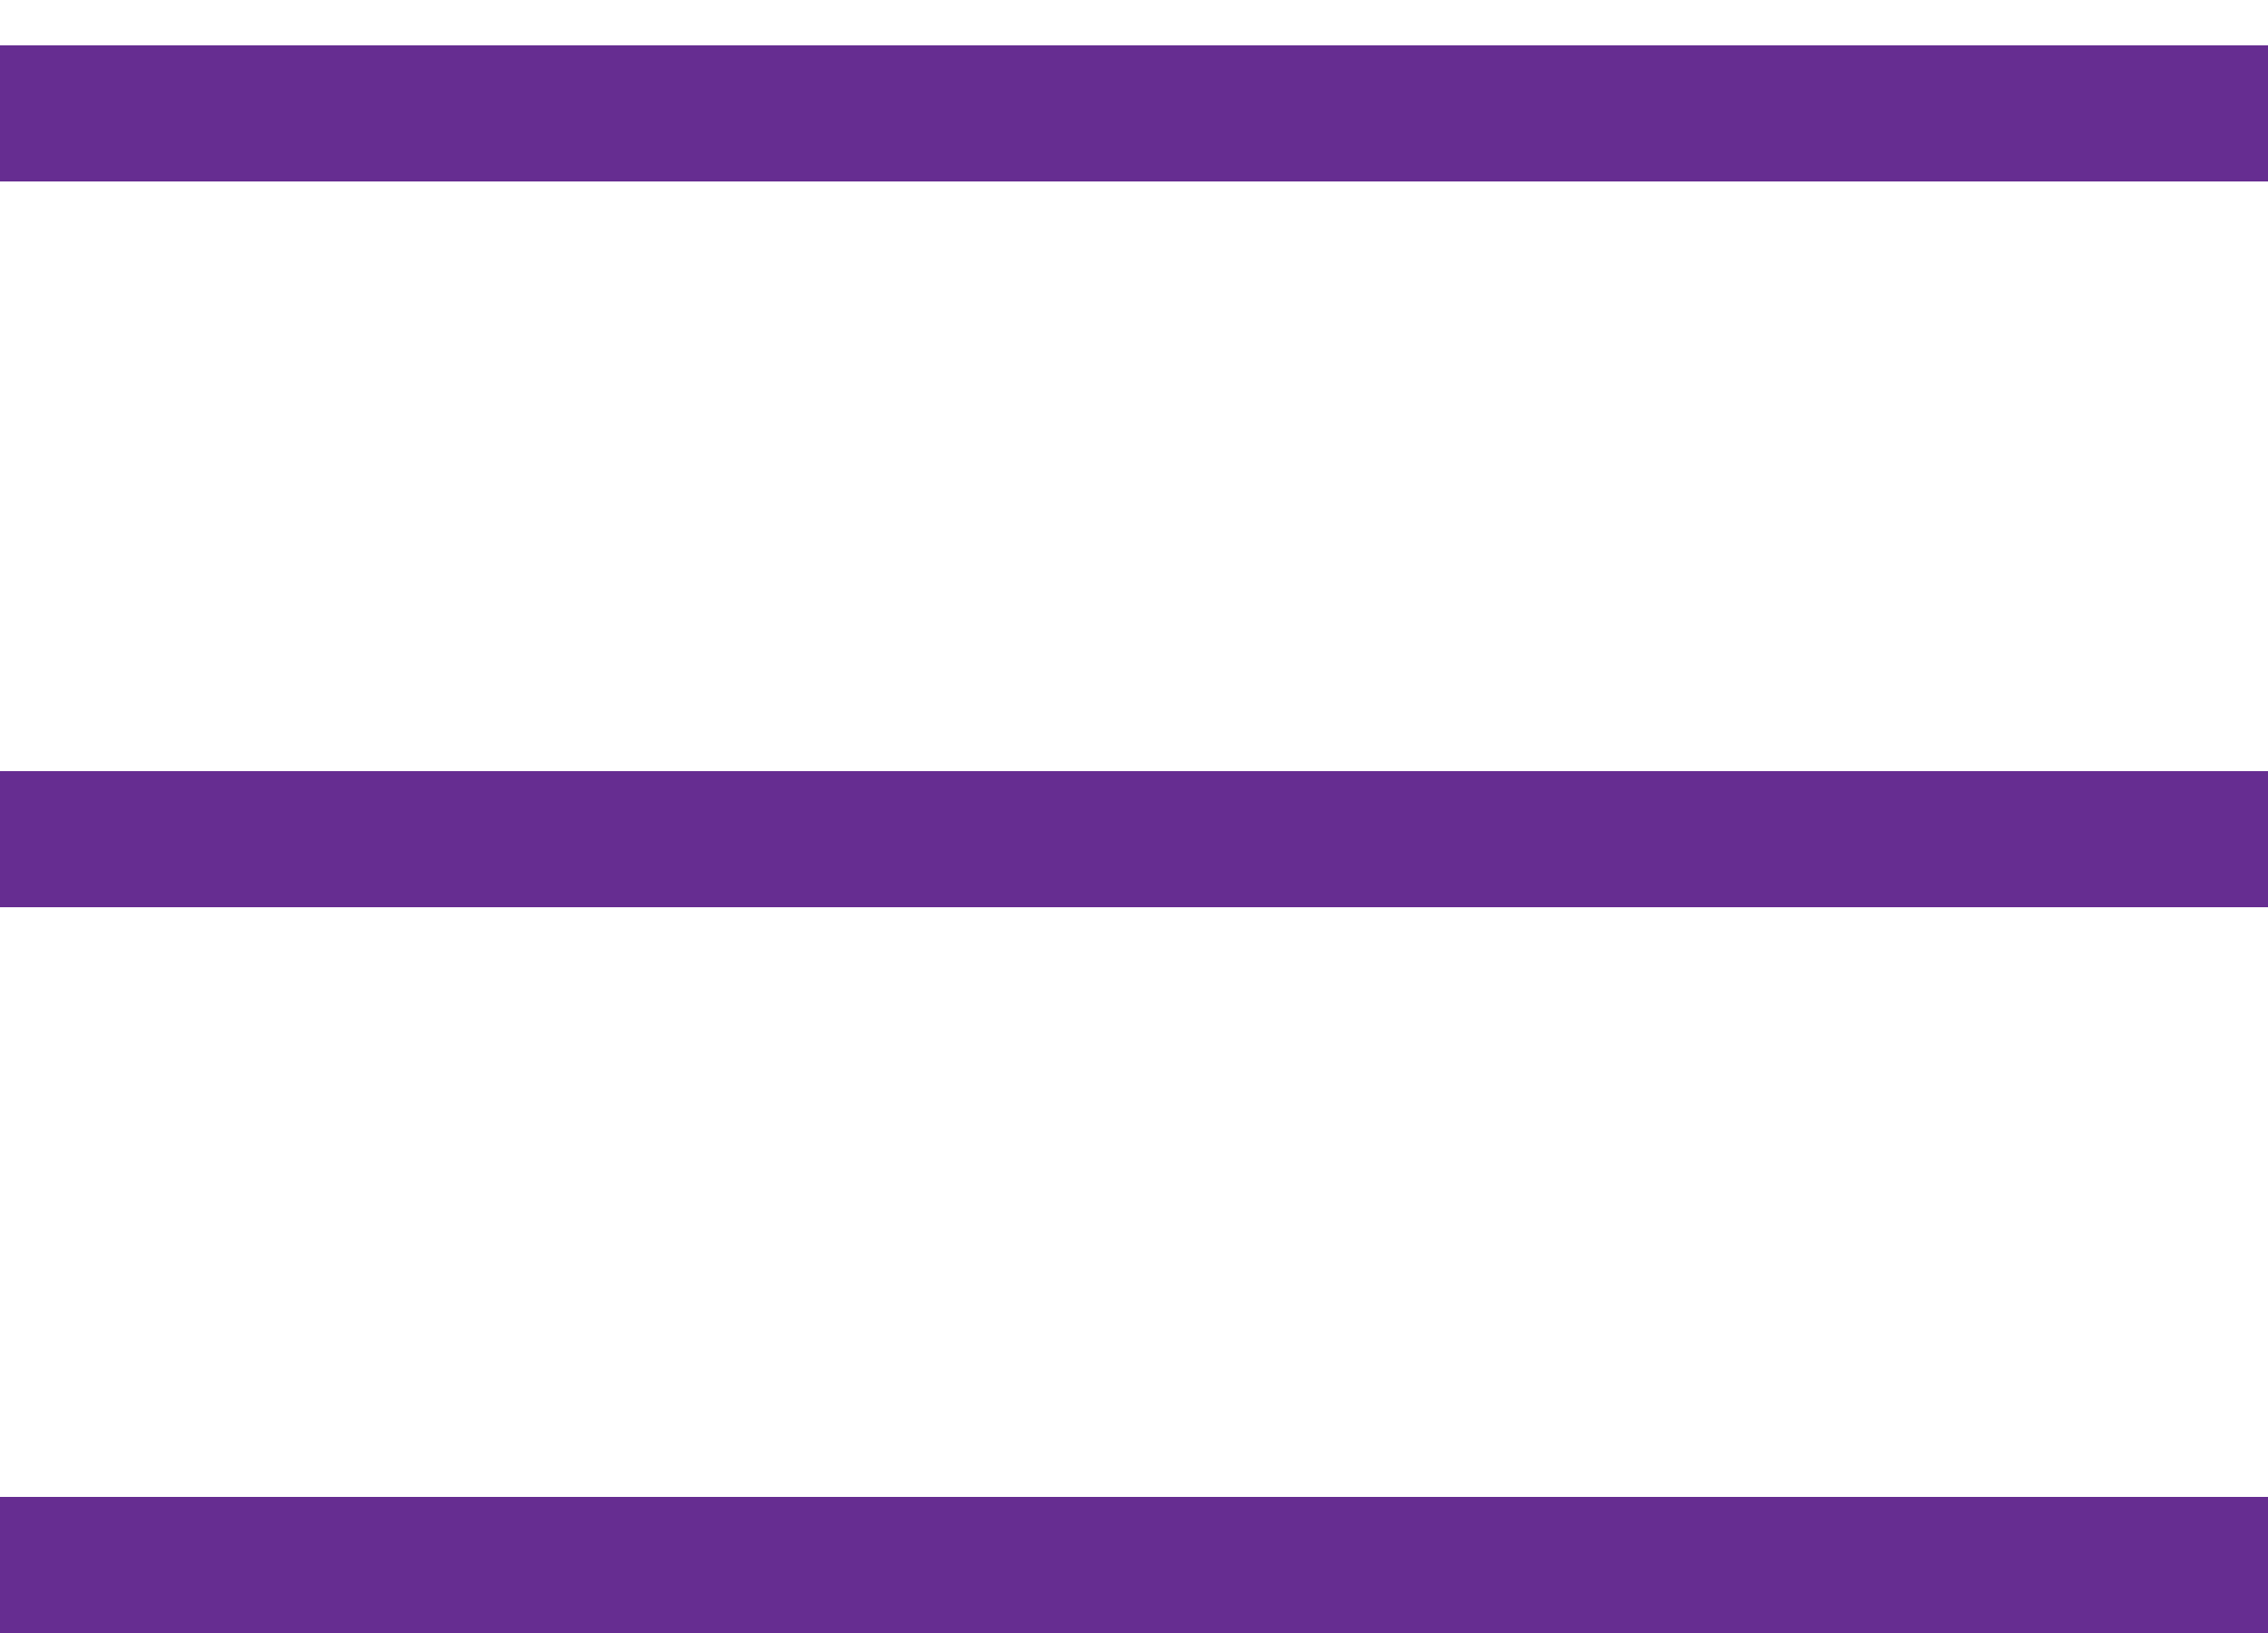 <?xml version="1.0" encoding="UTF-8"?> <svg xmlns="http://www.w3.org/2000/svg" width="25" height="18" viewBox="0 0 25 18" fill="none"> <line y1="1.25" x2="25" y2="1.25" stroke="#662D91" stroke-width="1.5"></line> <line y1="17.25" x2="25" y2="17.25" stroke="#662D91" stroke-width="1.5"></line> <line y1="9.25" x2="25" y2="9.25" stroke="#662D91" stroke-width="1.5"></line> </svg> 